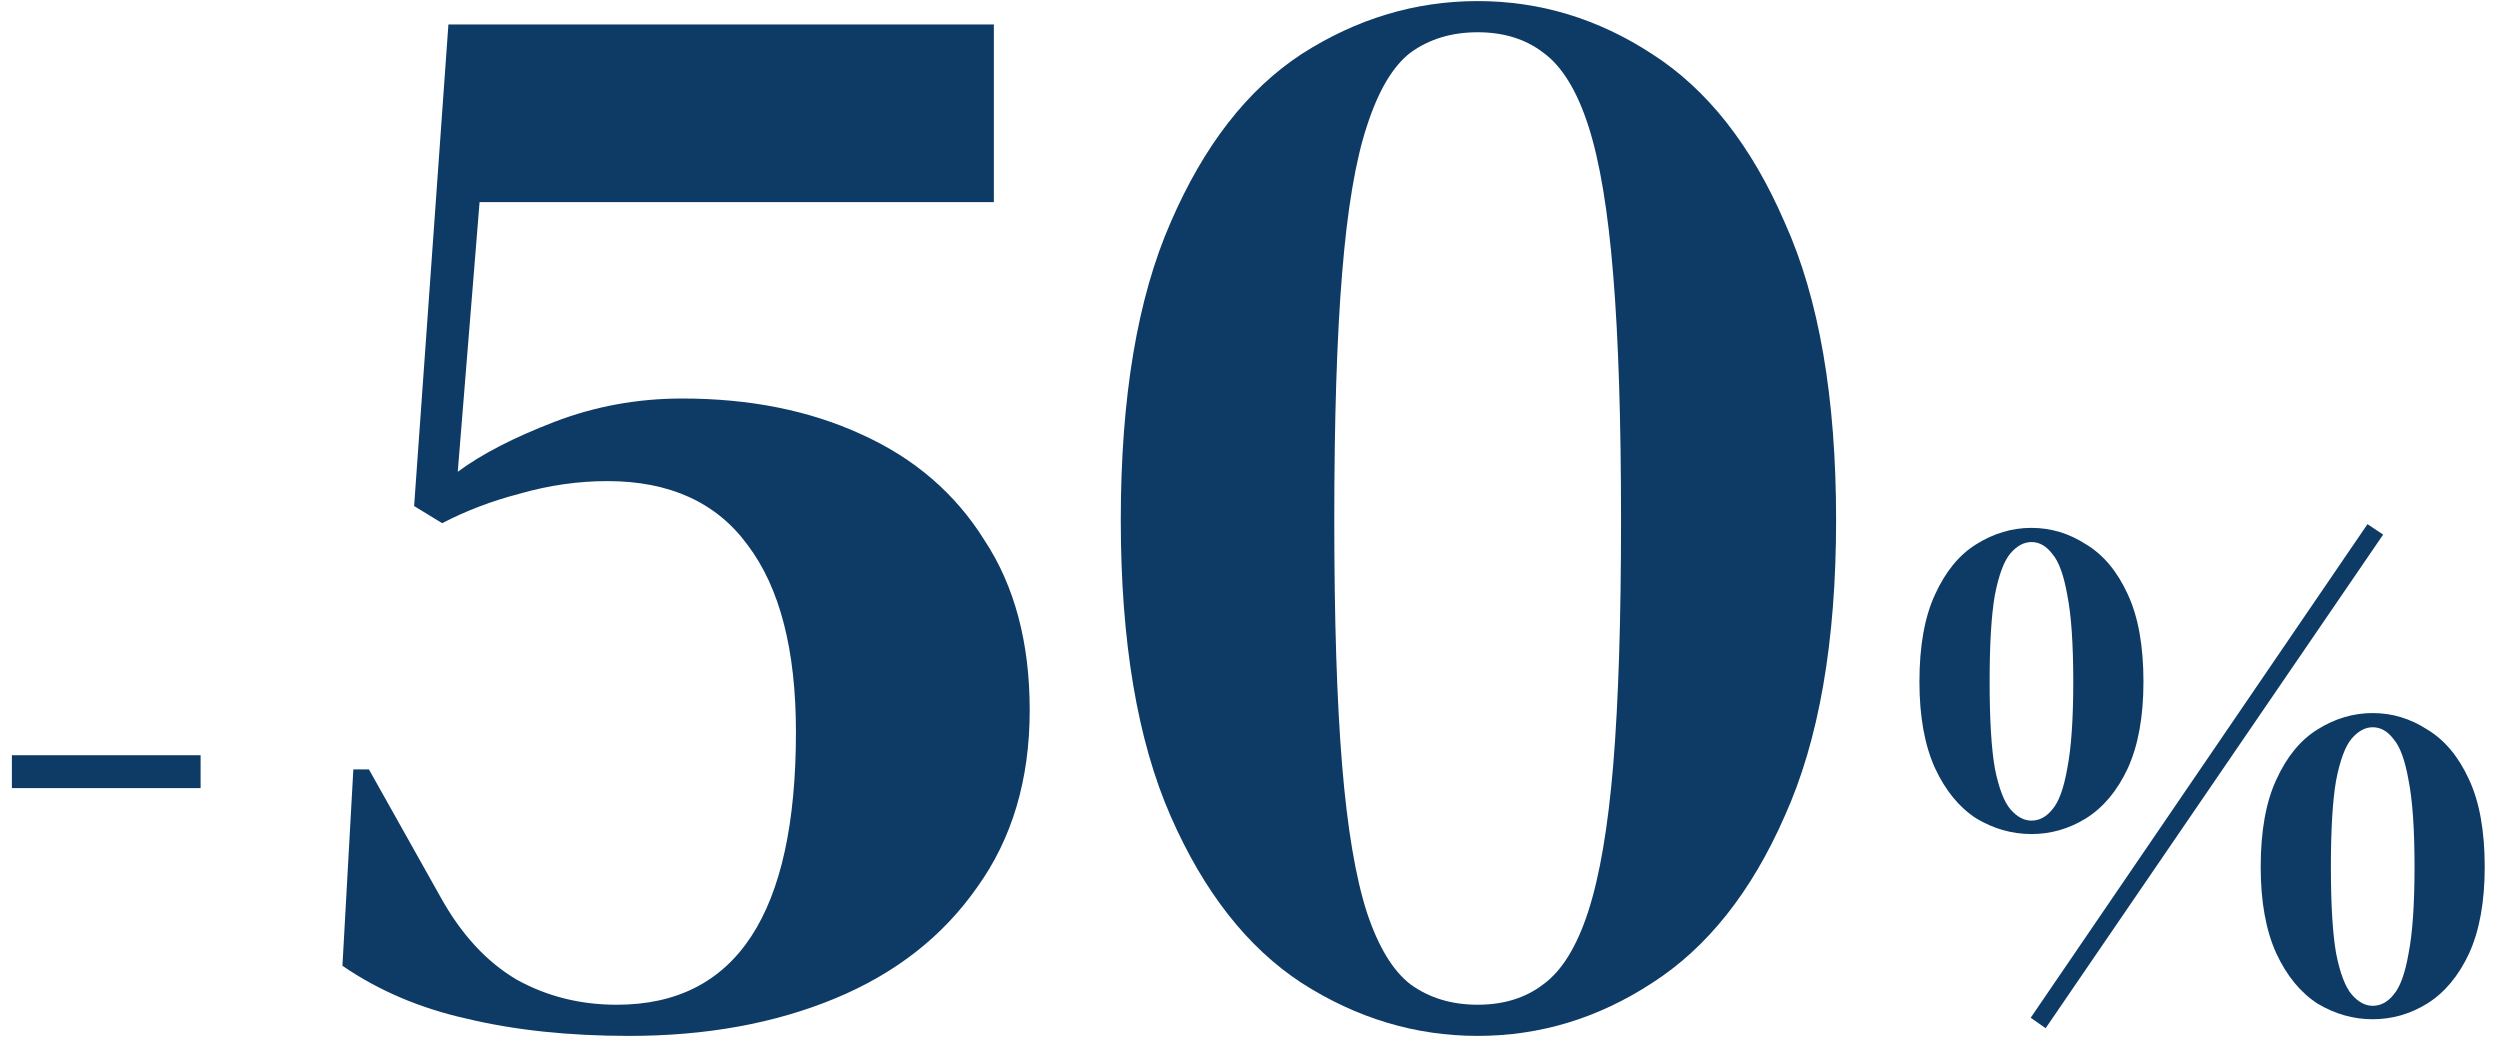 <svg xmlns="http://www.w3.org/2000/svg" width="154" height="64" viewBox="0 0 154 64" fill="none"><path d="M126.011 63.337L125.091 62.693L145.837 32.287L146.803 32.931L126.011 63.337ZM125.137 32.517C126.333 32.517 127.453 32.854 128.495 33.529C129.569 34.173 130.427 35.2 131.071 36.611C131.715 37.991 132.037 39.785 132.037 41.993C132.037 44.14 131.715 45.918 131.071 47.329C130.427 48.709 129.569 49.736 128.495 50.411C127.453 51.055 126.333 51.377 125.137 51.377C123.941 51.377 122.807 51.055 121.733 50.411C120.691 49.736 119.847 48.709 119.203 47.329C118.559 45.918 118.237 44.14 118.237 41.993C118.237 39.785 118.559 37.991 119.203 36.611C119.847 35.2 120.691 34.173 121.733 33.529C122.807 32.854 123.941 32.517 125.137 32.517ZM122.561 41.993C122.561 44.324 122.669 46.102 122.883 47.329C123.129 48.556 123.451 49.399 123.849 49.859C124.248 50.319 124.677 50.549 125.137 50.549C125.628 50.549 126.057 50.319 126.425 49.859C126.824 49.399 127.131 48.556 127.345 47.329C127.591 46.072 127.713 44.293 127.713 41.993C127.713 39.662 127.591 37.884 127.345 36.657C127.131 35.43 126.824 34.587 126.425 34.127C126.057 33.636 125.628 33.391 125.137 33.391C124.677 33.391 124.248 33.621 123.849 34.081C123.451 34.541 123.129 35.4 122.883 36.657C122.669 37.884 122.561 39.662 122.561 41.993ZM146.159 43.925C147.355 43.925 148.475 44.262 149.517 44.937C150.591 45.581 151.449 46.608 152.093 48.019C152.737 49.399 153.059 51.193 153.059 53.401C153.059 55.548 152.737 57.326 152.093 58.737C151.449 60.117 150.591 61.144 149.517 61.819C148.475 62.463 147.355 62.785 146.159 62.785C144.963 62.785 143.829 62.463 142.755 61.819C141.713 61.144 140.869 60.117 140.225 58.737C139.581 57.326 139.259 55.548 139.259 53.401C139.259 51.193 139.581 49.399 140.225 48.019C140.869 46.608 141.713 45.581 142.755 44.937C143.829 44.262 144.963 43.925 146.159 43.925ZM143.583 53.401C143.583 55.732 143.691 57.51 143.905 58.737C144.151 59.964 144.473 60.807 144.871 61.267C145.27 61.727 145.699 61.957 146.159 61.957C146.65 61.957 147.079 61.727 147.447 61.267C147.846 60.807 148.153 59.964 148.367 58.737C148.613 57.48 148.735 55.701 148.735 53.401C148.735 51.07 148.613 49.292 148.367 48.065C148.153 46.838 147.846 45.995 147.447 45.535C147.079 45.044 146.65 44.799 146.159 44.799C145.699 44.799 145.27 45.029 144.871 45.489C144.473 45.949 144.151 46.808 143.905 48.065C143.691 49.292 143.583 51.07 143.583 53.401Z" fill="#0D3B66"></path><path d="M91.024 63.811C87.184 63.811 83.568 62.723 80.176 60.547C76.848 58.371 74.159 54.947 72.112 50.275C70.064 45.603 69.04 39.523 69.04 32.035C69.04 24.483 70.064 18.371 72.112 13.699C74.159 8.963 76.848 5.507 80.176 3.331C83.568 1.155 87.184 0.067 91.024 0.067C94.864 0.067 98.448 1.155 101.776 3.331C105.168 5.507 107.888 8.963 109.936 13.699C112.048 18.371 113.104 24.483 113.104 32.035C113.104 39.523 112.048 45.603 109.936 50.275C107.888 54.947 105.168 58.371 101.776 60.547C98.448 62.723 94.864 63.811 91.024 63.811ZM91.024 61.891C92.624 61.891 93.968 61.475 95.055 60.643C96.208 59.811 97.136 58.307 97.84 56.131C98.544 53.955 99.056 50.947 99.376 47.107C99.696 43.203 99.856 38.179 99.856 32.035C99.856 25.891 99.696 20.867 99.376 16.963C99.056 12.995 98.544 9.923 97.84 7.747C97.136 5.571 96.208 4.067 95.055 3.235C93.968 2.403 92.624 1.987 91.024 1.987C89.424 1.987 88.048 2.403 86.896 3.235C85.808 4.067 84.912 5.571 84.208 7.747C83.504 9.859 82.992 12.899 82.672 16.867C82.352 20.771 82.192 25.827 82.192 32.035C82.192 38.179 82.352 43.203 82.672 47.107C82.992 51.011 83.504 54.051 84.208 56.227C84.912 58.339 85.808 59.811 86.896 60.643C88.048 61.475 89.424 61.891 91.024 61.891Z" fill="#0D3B66"></path><path d="M38.758 63.812C35.046 63.812 31.718 63.46 28.774 62.756C25.894 62.116 23.334 61.028 21.094 59.492L21.766 47.396H22.726L27.142 55.268C28.422 57.572 29.99 59.268 31.846 60.356C33.702 61.38 35.75 61.892 37.99 61.892C45.35 61.892 49.03 56.292 49.03 45.092C49.03 40.036 48.038 36.196 46.054 33.572C44.134 30.948 41.254 29.636 37.414 29.636C35.622 29.636 33.83 29.892 32.038 30.404C30.31 30.852 28.71 31.46 27.238 32.228L25.51 31.172L27.622 1.508H61.222V12.452H29.542L28.198 29.06C29.67 27.972 31.654 26.948 34.15 25.988C36.646 25.028 39.27 24.548 42.022 24.548C46.182 24.548 49.862 25.284 53.062 26.756C56.326 28.228 58.854 30.404 60.646 33.284C62.502 36.1 63.43 39.588 63.43 43.748C63.43 48.036 62.342 51.684 60.166 54.692C58.054 57.7 55.142 59.972 51.43 61.508C47.718 63.044 43.494 63.812 38.758 63.812Z" fill="#0D3B66"></path><path d="M0.732 46.522H12.357V48.547H0.732V46.522Z" fill="#0D3B66"></path></svg>